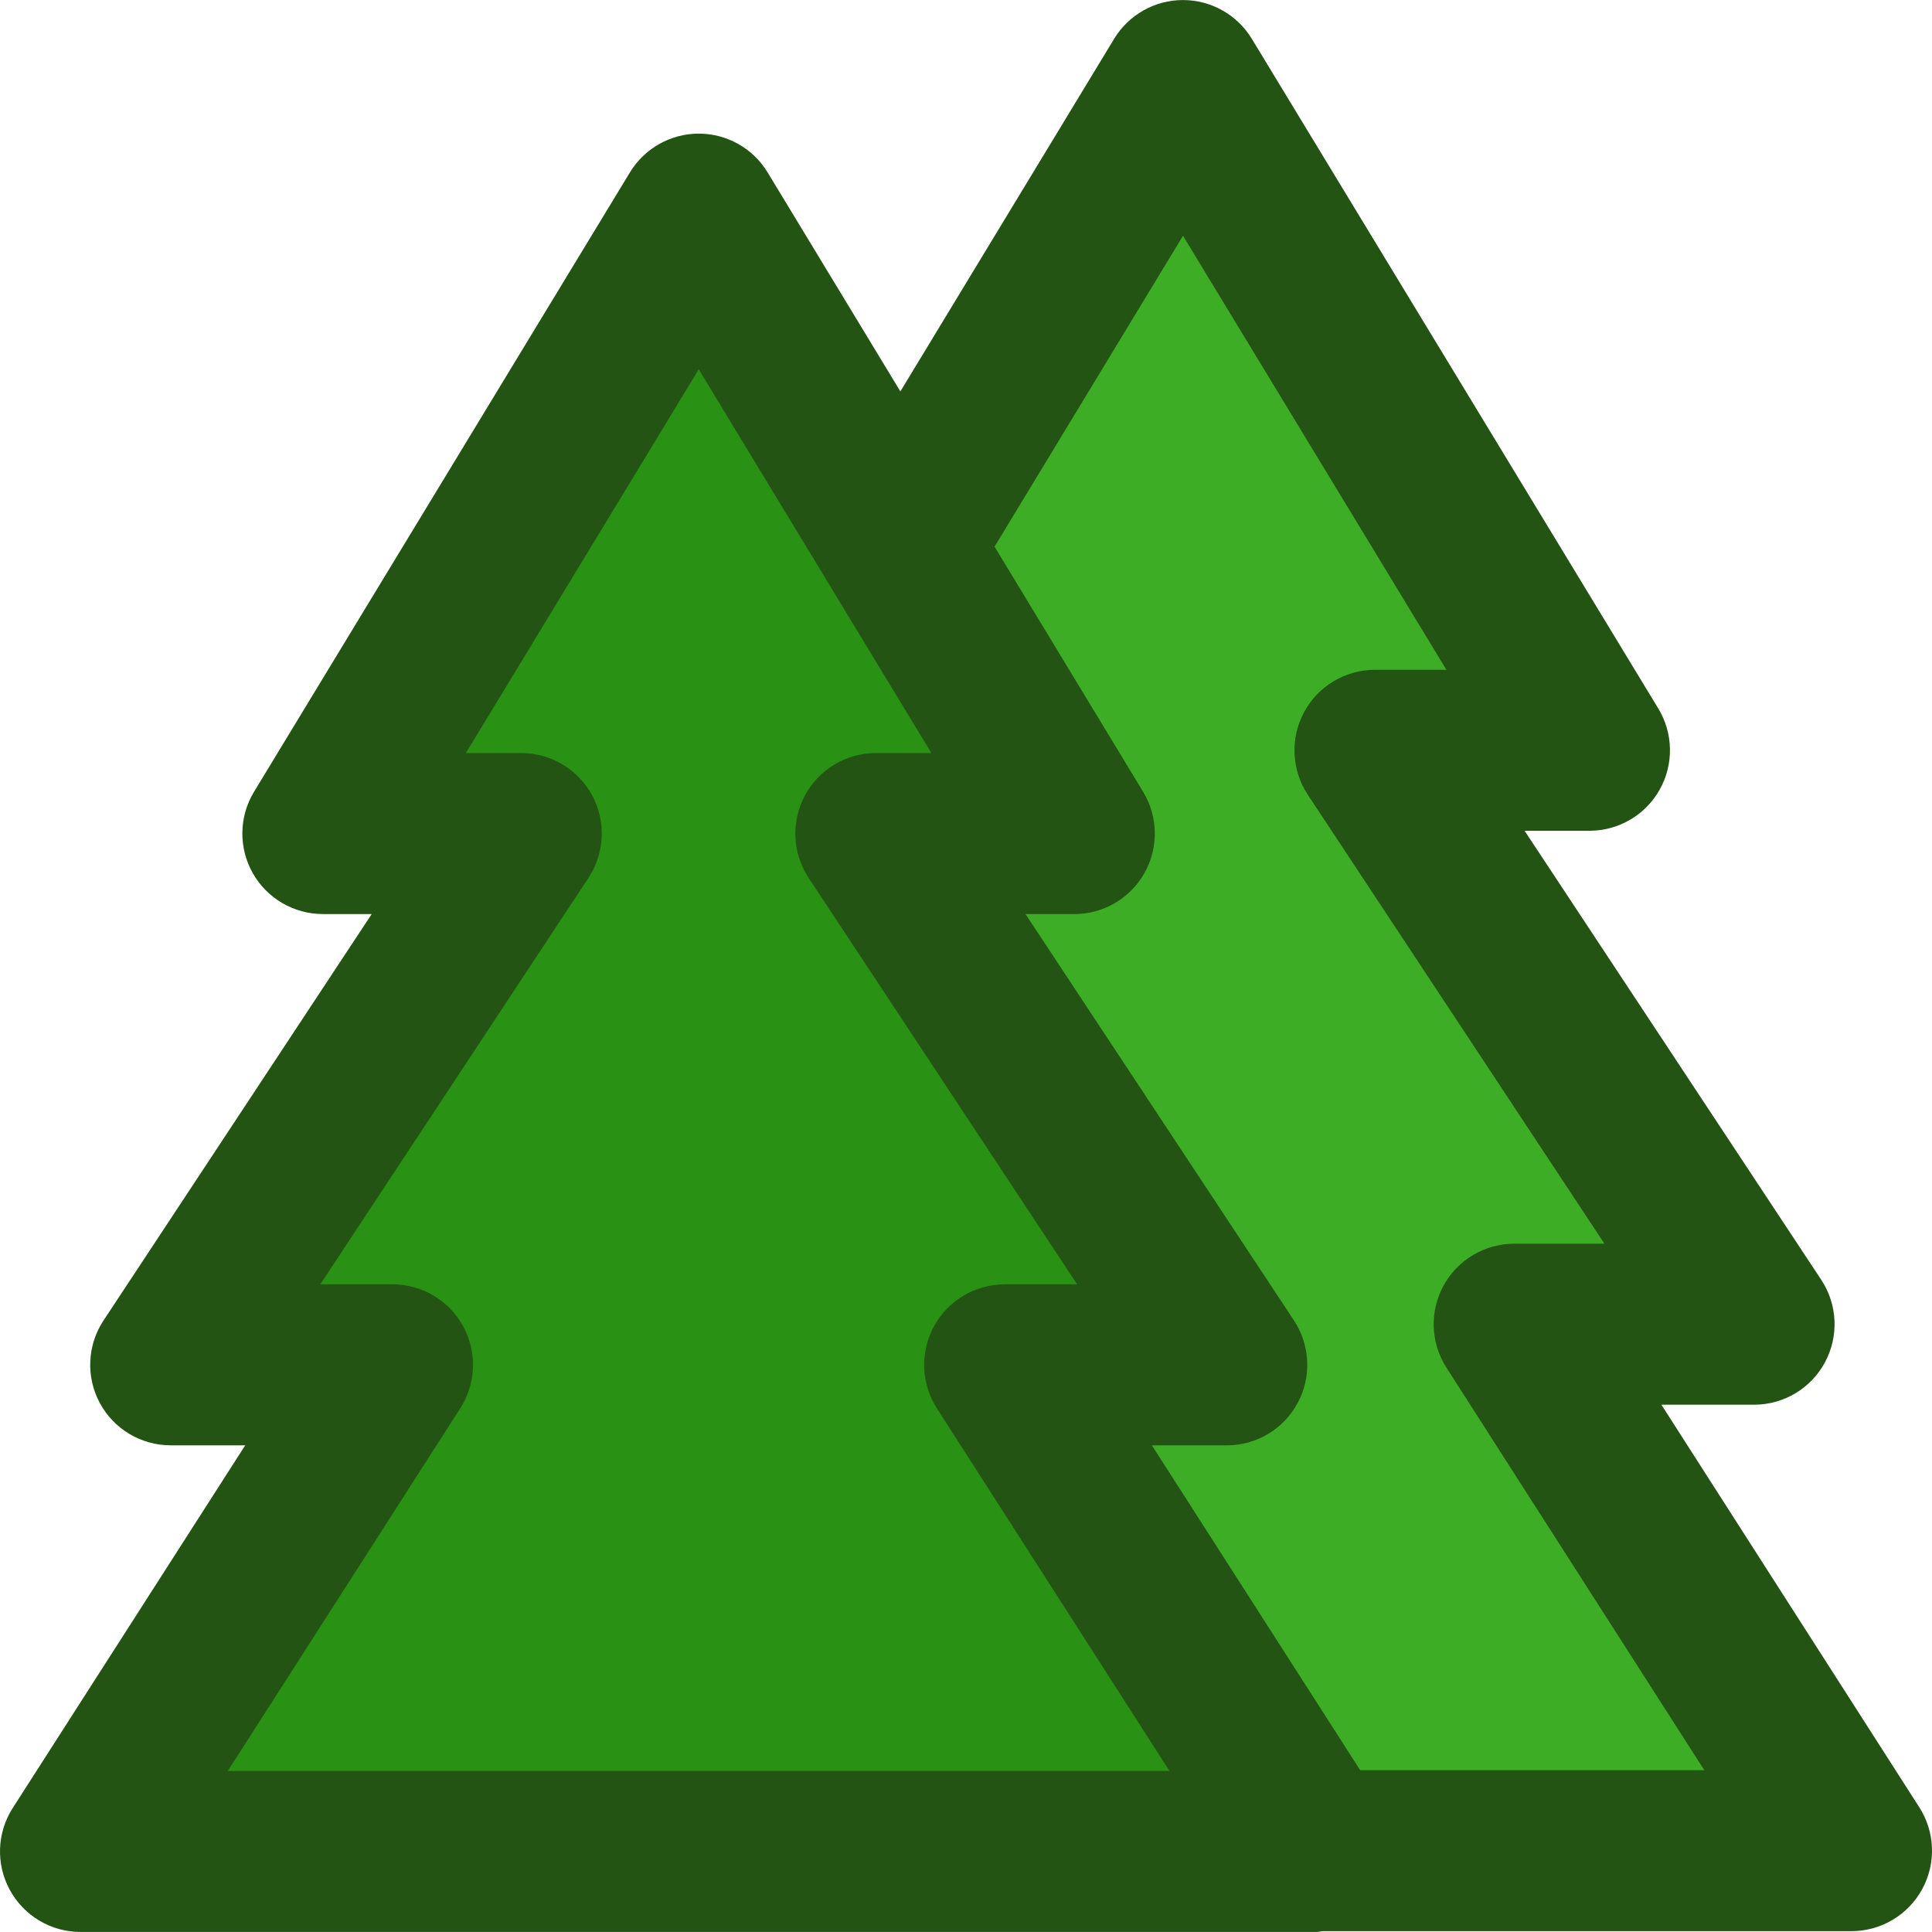 <?xml version="1.0" encoding="UTF-8"?> <svg xmlns="http://www.w3.org/2000/svg" xmlns:xlink="http://www.w3.org/1999/xlink" version="1.1" id="Capa_1" x="0px" y="0px" viewBox="0 0 384.015 384.015" style="enable-background:new 0 0 384.015 384.015;" xml:space="preserve"> <polygon style="fill:#3EAD26;" points="368.036,370.512 261.636,370.512 199.716,273.952 243.876,273.952 174.116,168.352 213.556,168.352 178.996,111.312 235.156,18.672 315.956,151.792 273.316,151.792 348.676,265.872 300.996,265.872 "></polygon> <polygon style="fill:#299113;" points="16.036,370.672 78.036,273.952 33.956,273.952 103.636,168.352 64.196,168.352 138.916,45.232 178.996,111.312 213.556,168.352 174.116,168.352 243.876,273.952 199.716,273.952 261.636,370.512 261.716,370.672 "></polygon> <path style="fill:#235413;" d="M16.012,384.008h245.68c0.416,0,0.808-0.128,1.216-0.16h105.104c5.848,0,11.232-3.192,14.04-8.32 c2.808-5.136,2.592-11.384-0.568-16.312l-51.256-80.008h18.424c5.888,0,11.304-3.232,14.088-8.424 c2.792-5.184,2.504-11.488-0.736-16.4l-58.968-89.256h12.896c5.776,0,11.112-3.12,13.944-8.152 c2.832-5.032,2.736-11.208-0.264-16.152l-80.8-133.12c-2.904-4.776-8.088-7.696-13.68-7.696l0,0c-5.592,0-10.776,2.92-13.68,7.704 L178.964,77.8l-26.392-43.536c-2.896-4.784-8.088-7.704-13.68-7.704s-10.776,2.92-13.68,7.696l-74.72,123.12 c-3,4.944-3.096,11.112-0.264,16.152c2.832,5.032,8.168,8.152,13.944,8.152h9.712l-53.312,80.792 c-3.24,4.912-3.52,11.208-0.736,16.392c2.792,5.184,8.2,8.416,14.088,8.416H48.74L2.532,359.368 c-3.16,4.92-3.376,11.176-0.568,16.312C4.78,380.816,10.164,384.008,16.012,384.008z M197.684,108.656l37.456-61.792l52.36,86.272 h-14.208c-5.888,0-11.304,3.232-14.088,8.424c-2.792,5.184-2.504,11.488,0.736,16.4l58.968,89.248h-17.936 c-5.848,0-11.232,3.192-14.04,8.32c-2.808,5.136-2.592,11.384,0.568,16.312l51.256,80.008h-68.4l-41.4-64.56h14.888 c5.888,0,11.304-3.232,14.088-8.424c2.792-5.184,2.504-11.48-0.736-16.4l-53.36-80.776h9.696c5.776,0,11.104-3.112,13.944-8.152 c2.84-5.032,2.736-11.2-0.256-16.144L197.684,108.656z M91.484,279.92c3.16-4.92,3.376-11.176,0.568-16.312 c-2.808-5.136-8.192-8.328-14.04-8.328H63.66l53.304-80.792c3.24-4.912,3.528-11.208,0.736-16.392 c-2.792-5.184-8.2-8.416-14.088-8.416H92.596l46.288-76.272l46.24,76.272h-11.04c-5.888,0-11.304,3.232-14.088,8.424 c-2.792,5.184-2.504,11.488,0.736,16.4l53.368,80.784h-14.408c-5.848,0-11.232,3.192-14.04,8.328 c-2.808,5.136-2.584,11.392,0.568,16.312l46.232,72.08H45.276L91.484,279.92z"></path> <g> </g> <g> </g> <g> </g> <g> </g> <g> </g> <g> </g> <g> </g> <g> </g> <g> </g> <g> </g> <g> </g> <g> </g> <g> </g> <g> </g> <g> </g> </svg> 
